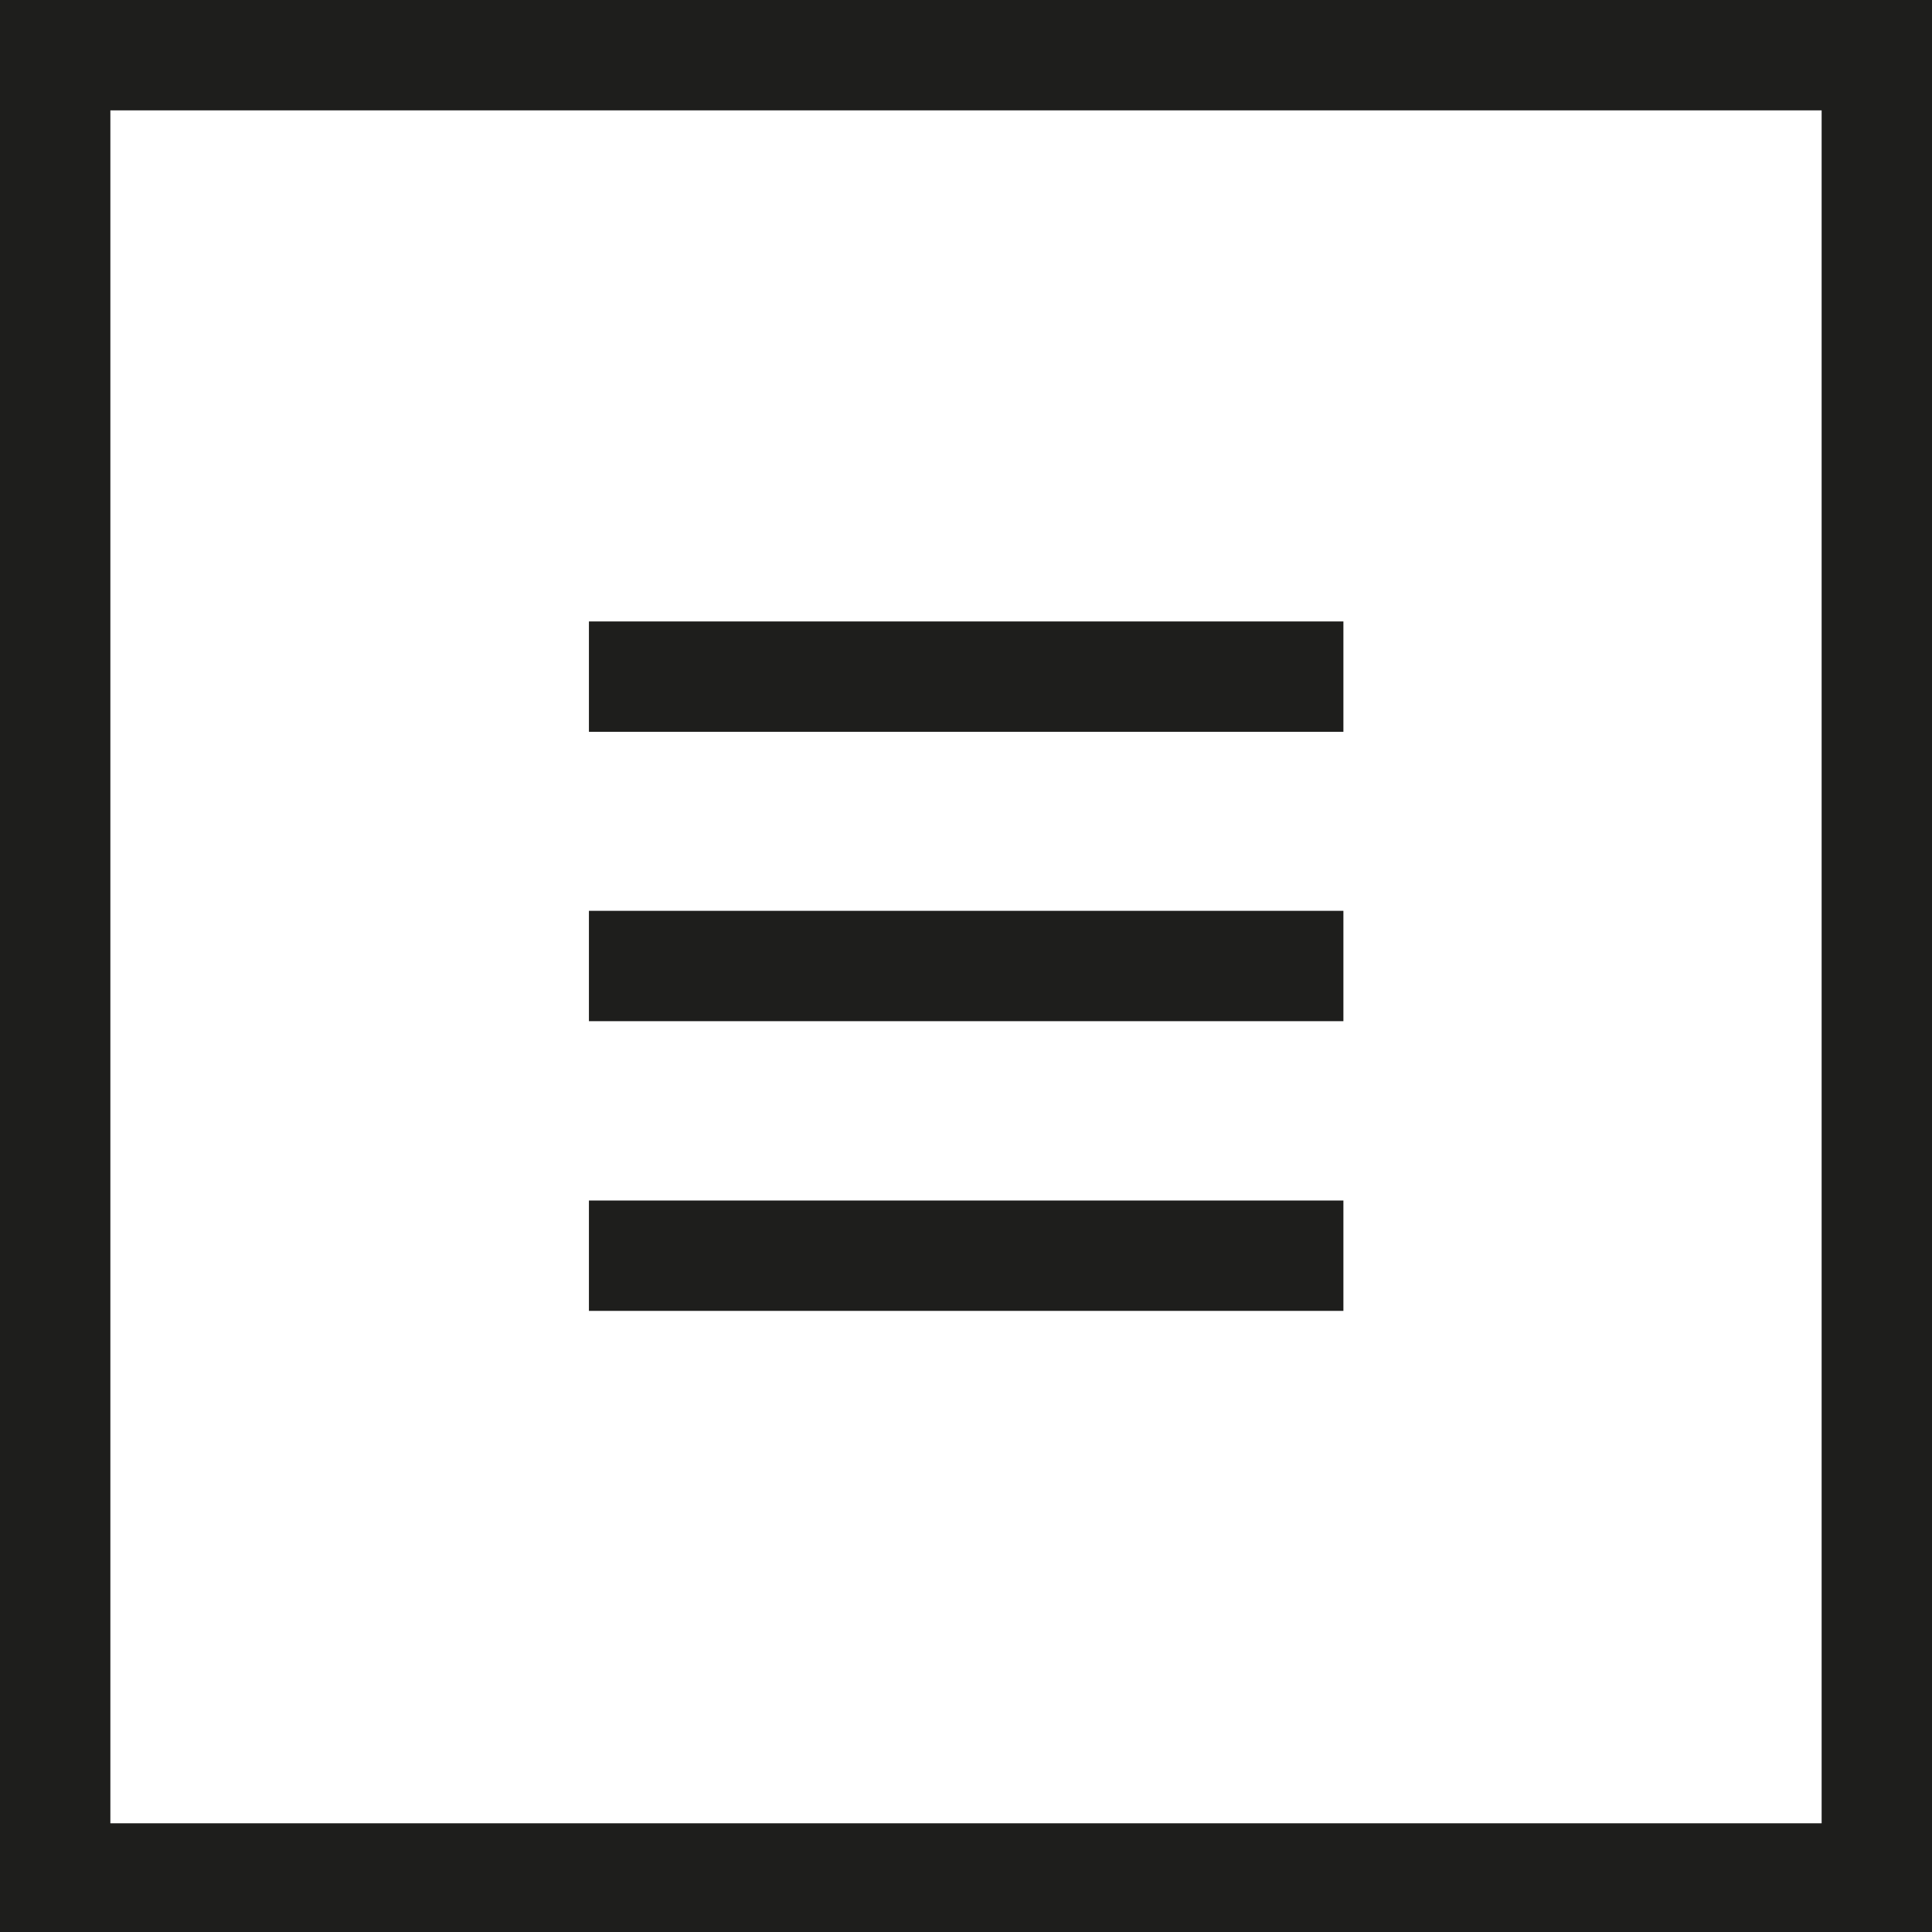 <?xml version="1.0" encoding="UTF-8"?><svg id="a" xmlns="http://www.w3.org/2000/svg" viewBox="0 0 58.82 58.82"><defs><style>.b{fill:#1e1e1c;}</style></defs><path class="b" d="M58.82,58.82H0V0H58.82V58.82ZM3.36,55.51H55.46V3.36H3.36V55.51Z"/><rect class="b" x="17.93" y="27.73" width="22.97" height="3.36"/><rect class="b" x="17.93" y="36.55" width="22.97" height="3.36"/><rect class="b" x="17.93" y="18.92" width="22.97" height="3.36"/></svg>